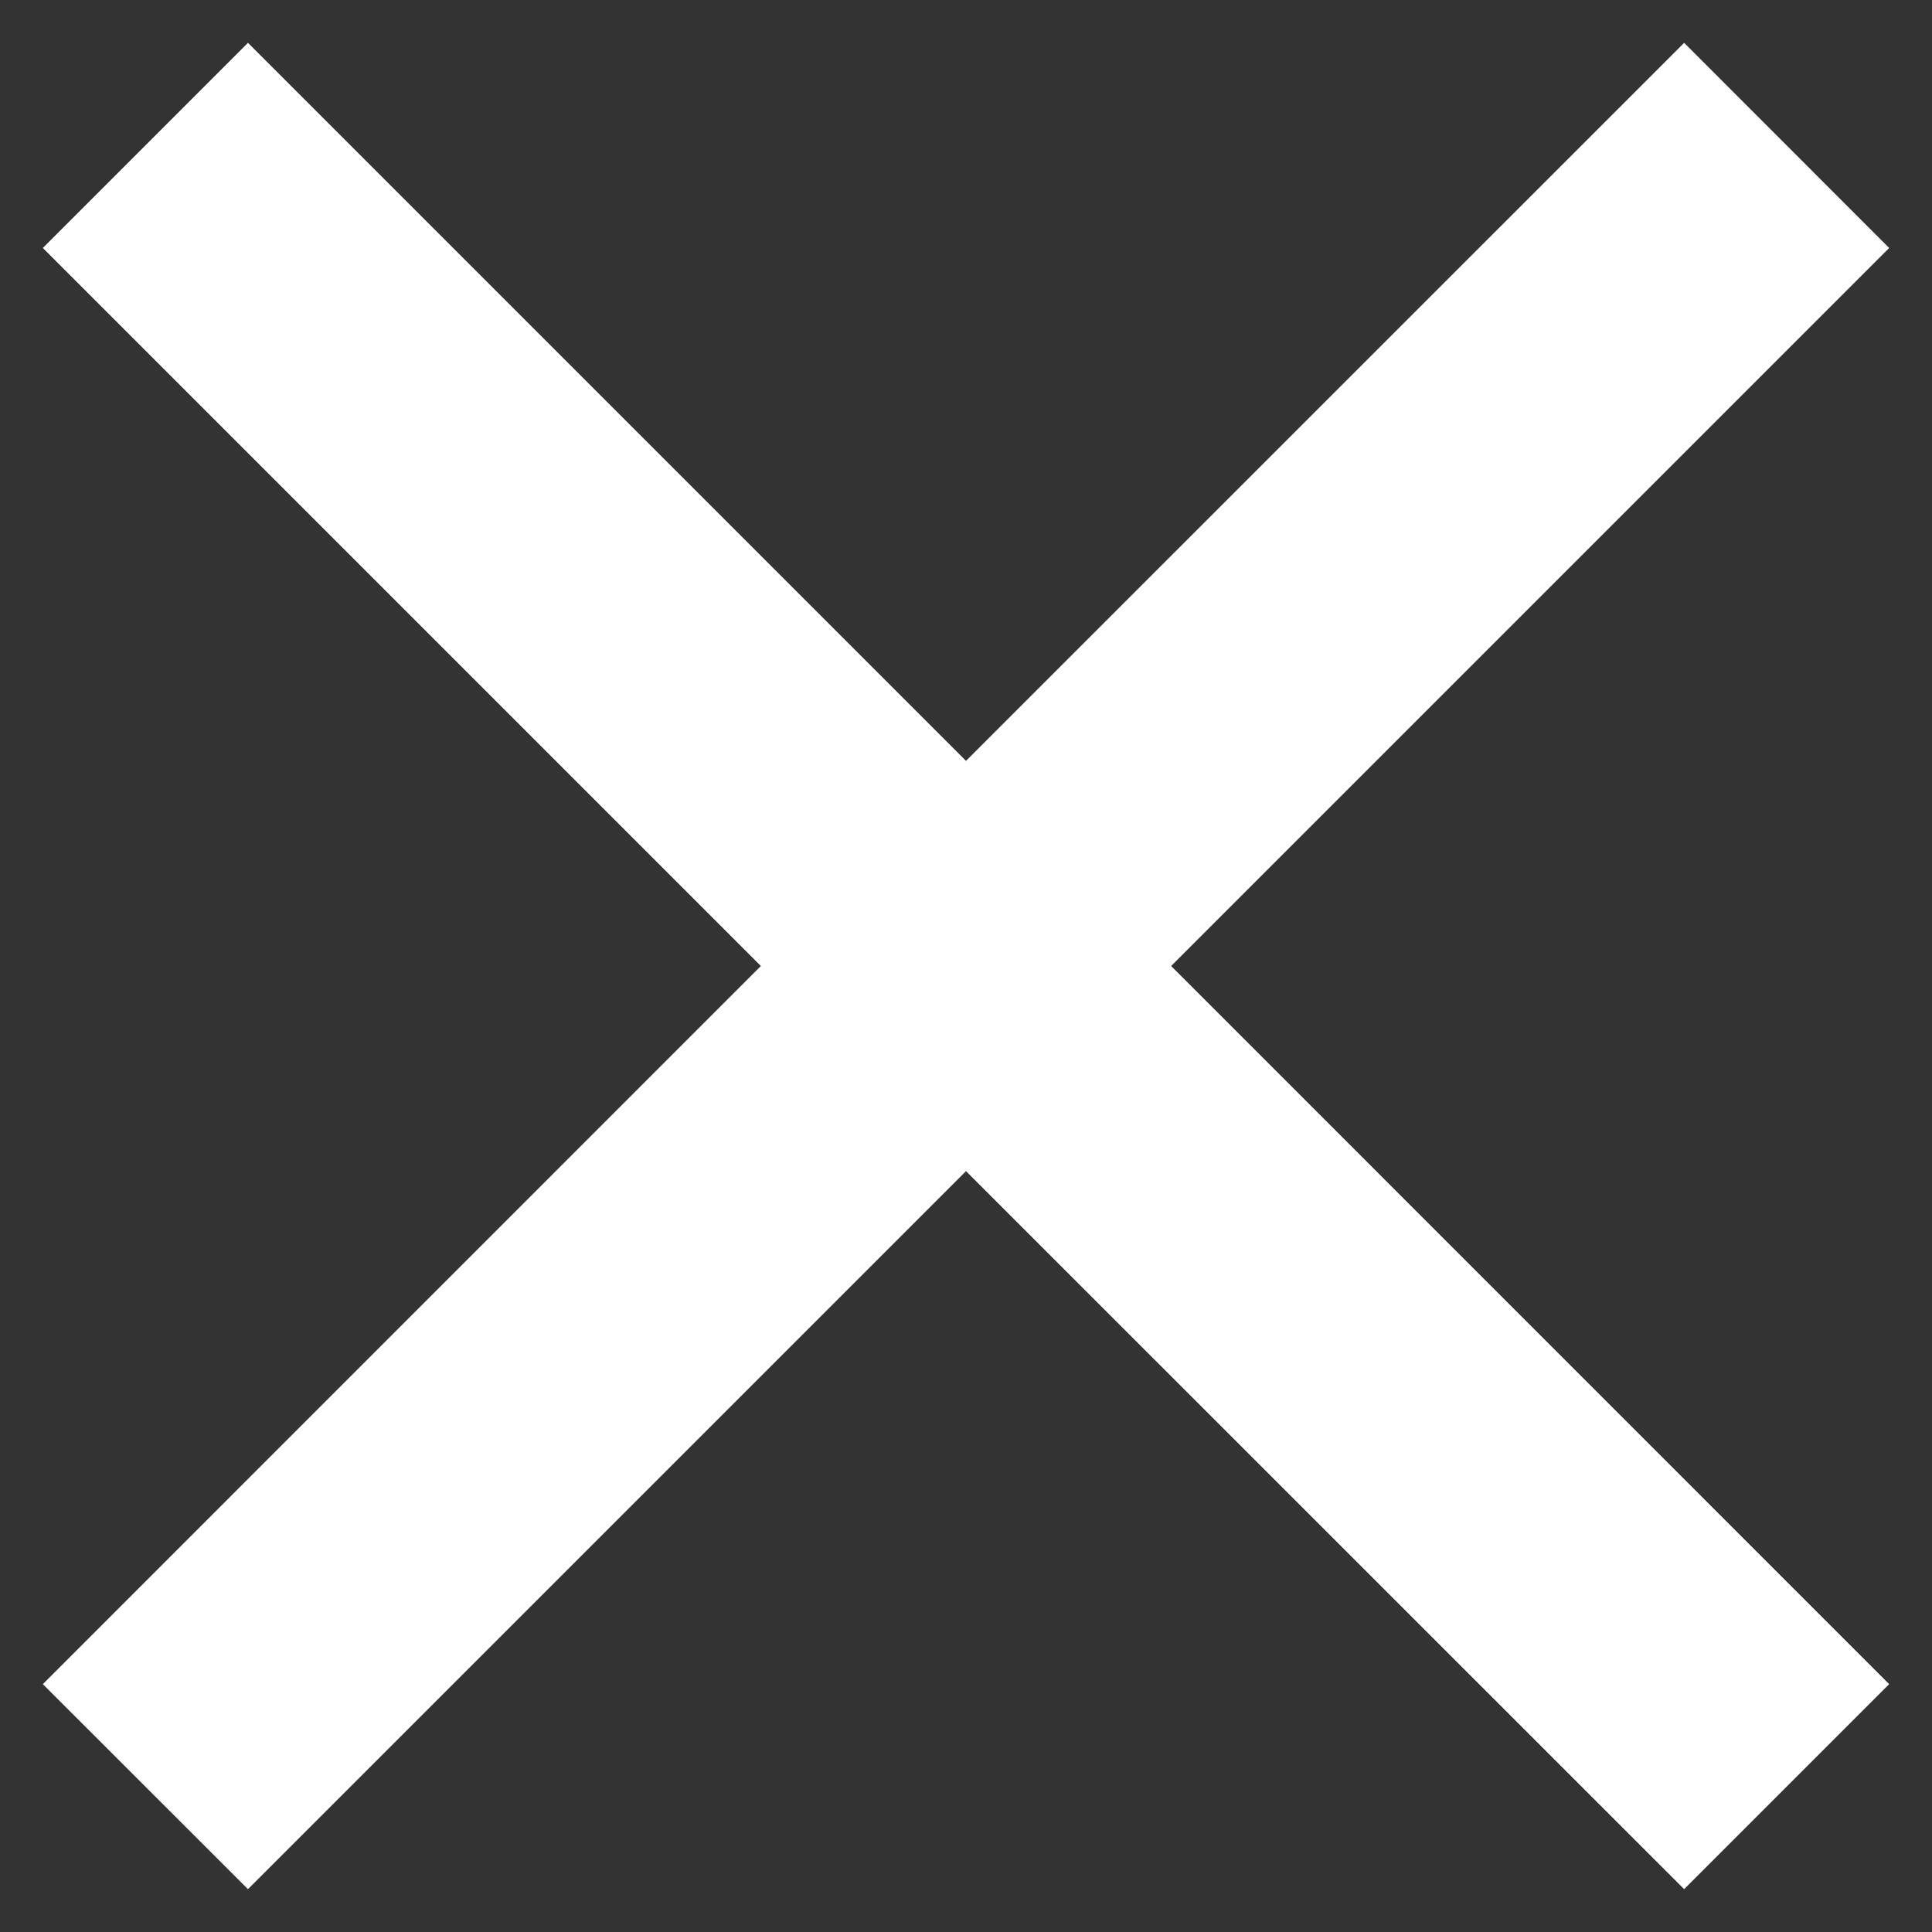<svg width="17" height="17" viewBox="0 0 17 17" fill="none" xmlns="http://www.w3.org/2000/svg">
<rect x="0" y="0" width="17" height="17" fill="#333333" stroke="none"/>
<path d="M8.5 6.695L14.819 0.377L16.623 2.182L10.305 8.5L16.623 14.819L14.819 16.623L8.5 10.305L2.182 16.623L0.377 14.819L6.695 8.5L0.377 2.182L2.182 0.377L8.5 6.695Z" fill="white"/>
</svg>
